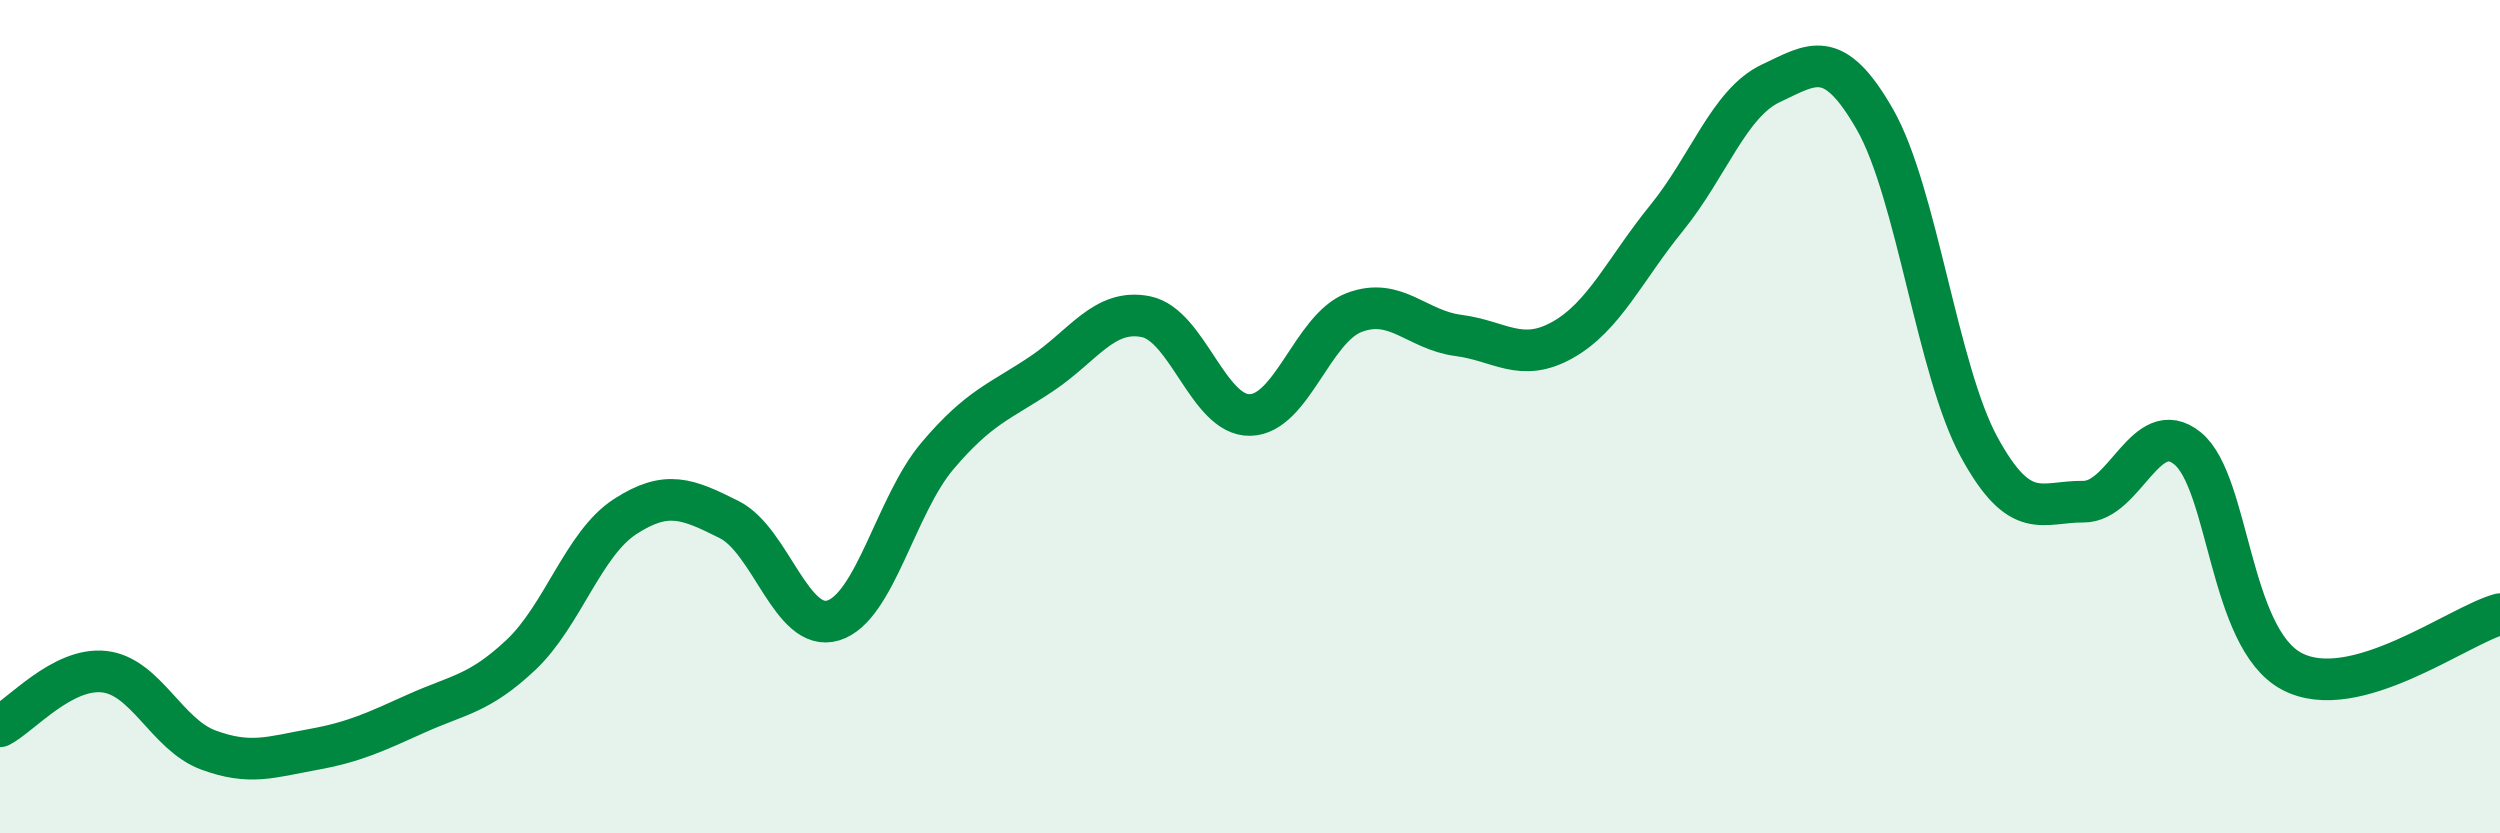 
    <svg width="60" height="20" viewBox="0 0 60 20" xmlns="http://www.w3.org/2000/svg">
      <path
        d="M 0,17.43 C 0.5,17.17 1.5,16.01 2.5,16.12 C 3.5,16.23 4,17.63 5,18 C 6,18.37 6.5,18.17 7.5,17.99 C 8.5,17.81 9,17.57 10,17.12 C 11,16.67 11.5,16.66 12.5,15.72 C 13.5,14.78 14,13.05 15,12.4 C 16,11.75 16.5,11.97 17.5,12.47 C 18.5,12.97 19,15.2 20,14.89 C 21,14.58 21.5,12.12 22.5,10.94 C 23.5,9.76 24,9.64 25,8.97 C 26,8.3 26.5,7.4 27.5,7.6 C 28.5,7.8 29,9.98 30,9.96 C 31,9.94 31.5,7.88 32.5,7.5 C 33.5,7.12 34,7.92 35,8.05 C 36,8.18 36.5,8.72 37.5,8.16 C 38.5,7.6 39,6.46 40,5.23 C 41,4 41.5,2.47 42.5,2 C 43.5,1.53 44,1.12 45,2.87 C 46,4.62 46.5,8.9 47.5,10.73 C 48.5,12.56 49,12.03 50,12.04 C 51,12.05 51.5,9.95 52.5,10.76 C 53.5,11.57 53.5,15.31 55,16.11 C 56.5,16.91 59,15.01 60,14.74L60 20L0 20Z"
        fill="#008740"
        opacity="0.1"
        stroke-linecap="round"
        stroke-linejoin="round"
      />
      <path
        d="M 0,17.43 C 0.5,17.17 1.5,16.01 2.5,16.12 C 3.5,16.23 4,17.63 5,18 C 6,18.37 6.5,18.17 7.5,17.99 C 8.5,17.81 9,17.57 10,17.12 C 11,16.67 11.5,16.66 12.5,15.72 C 13.5,14.78 14,13.05 15,12.4 C 16,11.75 16.5,11.97 17.5,12.47 C 18.5,12.97 19,15.2 20,14.89 C 21,14.58 21.5,12.12 22.5,10.94 C 23.5,9.76 24,9.64 25,8.97 C 26,8.3 26.5,7.4 27.5,7.6 C 28.5,7.8 29,9.98 30,9.96 C 31,9.94 31.5,7.88 32.5,7.5 C 33.5,7.12 34,7.92 35,8.05 C 36,8.18 36.5,8.72 37.5,8.16 C 38.5,7.6 39,6.46 40,5.23 C 41,4 41.5,2.47 42.5,2 C 43.5,1.53 44,1.12 45,2.87 C 46,4.62 46.5,8.9 47.5,10.73 C 48.5,12.56 49,12.03 50,12.04 C 51,12.05 51.5,9.95 52.5,10.76 C 53.5,11.57 53.5,15.31 55,16.11 C 56.5,16.91 59,15.01 60,14.74"
        stroke="#008740"
        stroke-width="1"
        fill="none"
        stroke-linecap="round"
        stroke-linejoin="round"
      />
    </svg>
  
